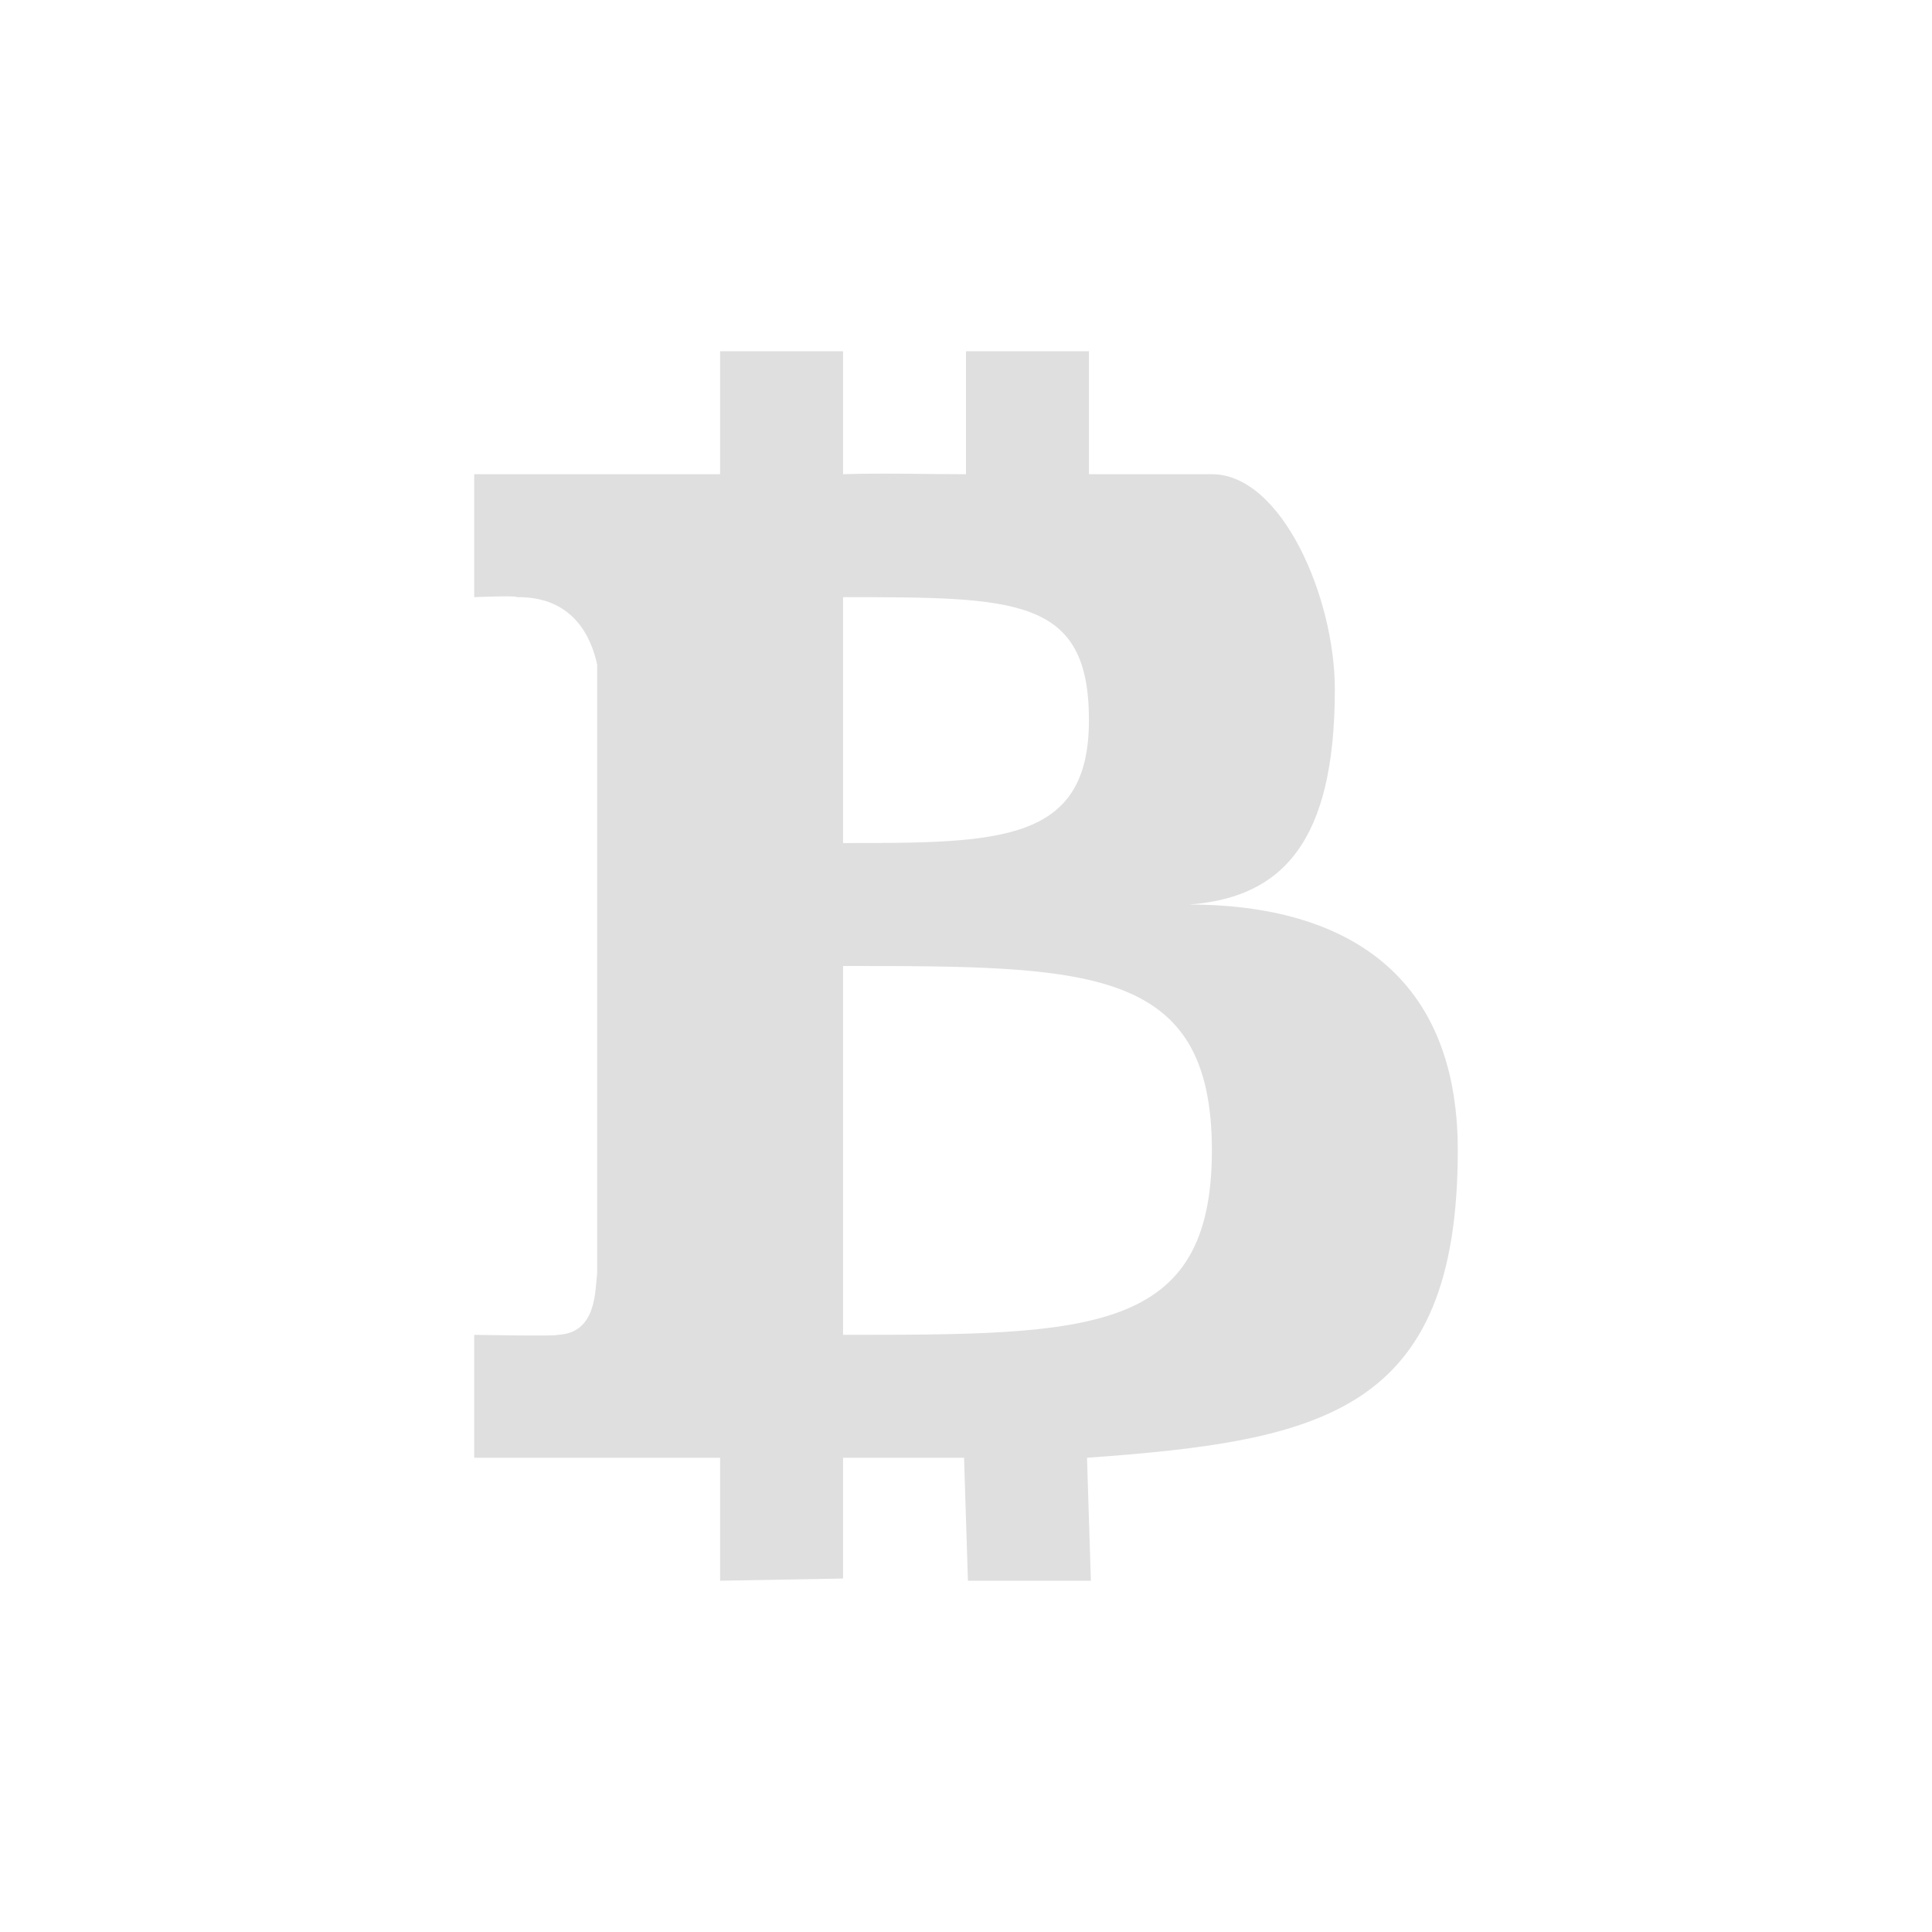 <svg clip-rule="evenodd" fill-rule="evenodd" stroke-linejoin="round" stroke-miterlimit="2" width="100%" height="100%" viewBox="-3 -3 22 22" xmlns="http://www.w3.org/2000/svg">
 <defs>
  <style id="current-color-scheme" type="text/css">
   .ColorScheme-Text { color:#dfdfdf; } .ColorScheme-Highlight { color:#4285f4; } .ColorScheme-NeutralText { color:#ff9800; } .ColorScheme-PositiveText { color:#4caf50; } .ColorScheme-NegativeText { color:#f44336; }
  </style>
 </defs>
 <path style="fill:currentColor" class="ColorScheme-Text" d="m5.2 13.6v1.4l1.4-.025v-1.375h1.378l.044 1.4h1.4l-.044-1.4c2.671-.193 4.222-.512 4.222-3.5 0-2.1-1.401-2.799-3.057-2.8 1.051-.08 1.657-.7 1.657-2.45 0-1.05-.606-2.45-1.4-2.45h-1.4v-1.4h-1.4v1.4c-.419 0-.976-.015-1.4 0v-1.4h-1.4v1.4h-2.8v1.4s.503-.021.484 0c.644-.01.849.457.916.768v6.932c-.025.197-.004.686-.454.7.021.018-.946 0-.946 0v1.4zm1.4-5.6v4.2c2.8 0 4.2 0 4.2-2.1s-1.4-2.1-4.2-2.1zm0-4.2v2.8c1.777 0 2.8 0 2.8-1.4s-.826-1.4-2.8-1.4z" fill="#dfdfdf"/>
</svg>
